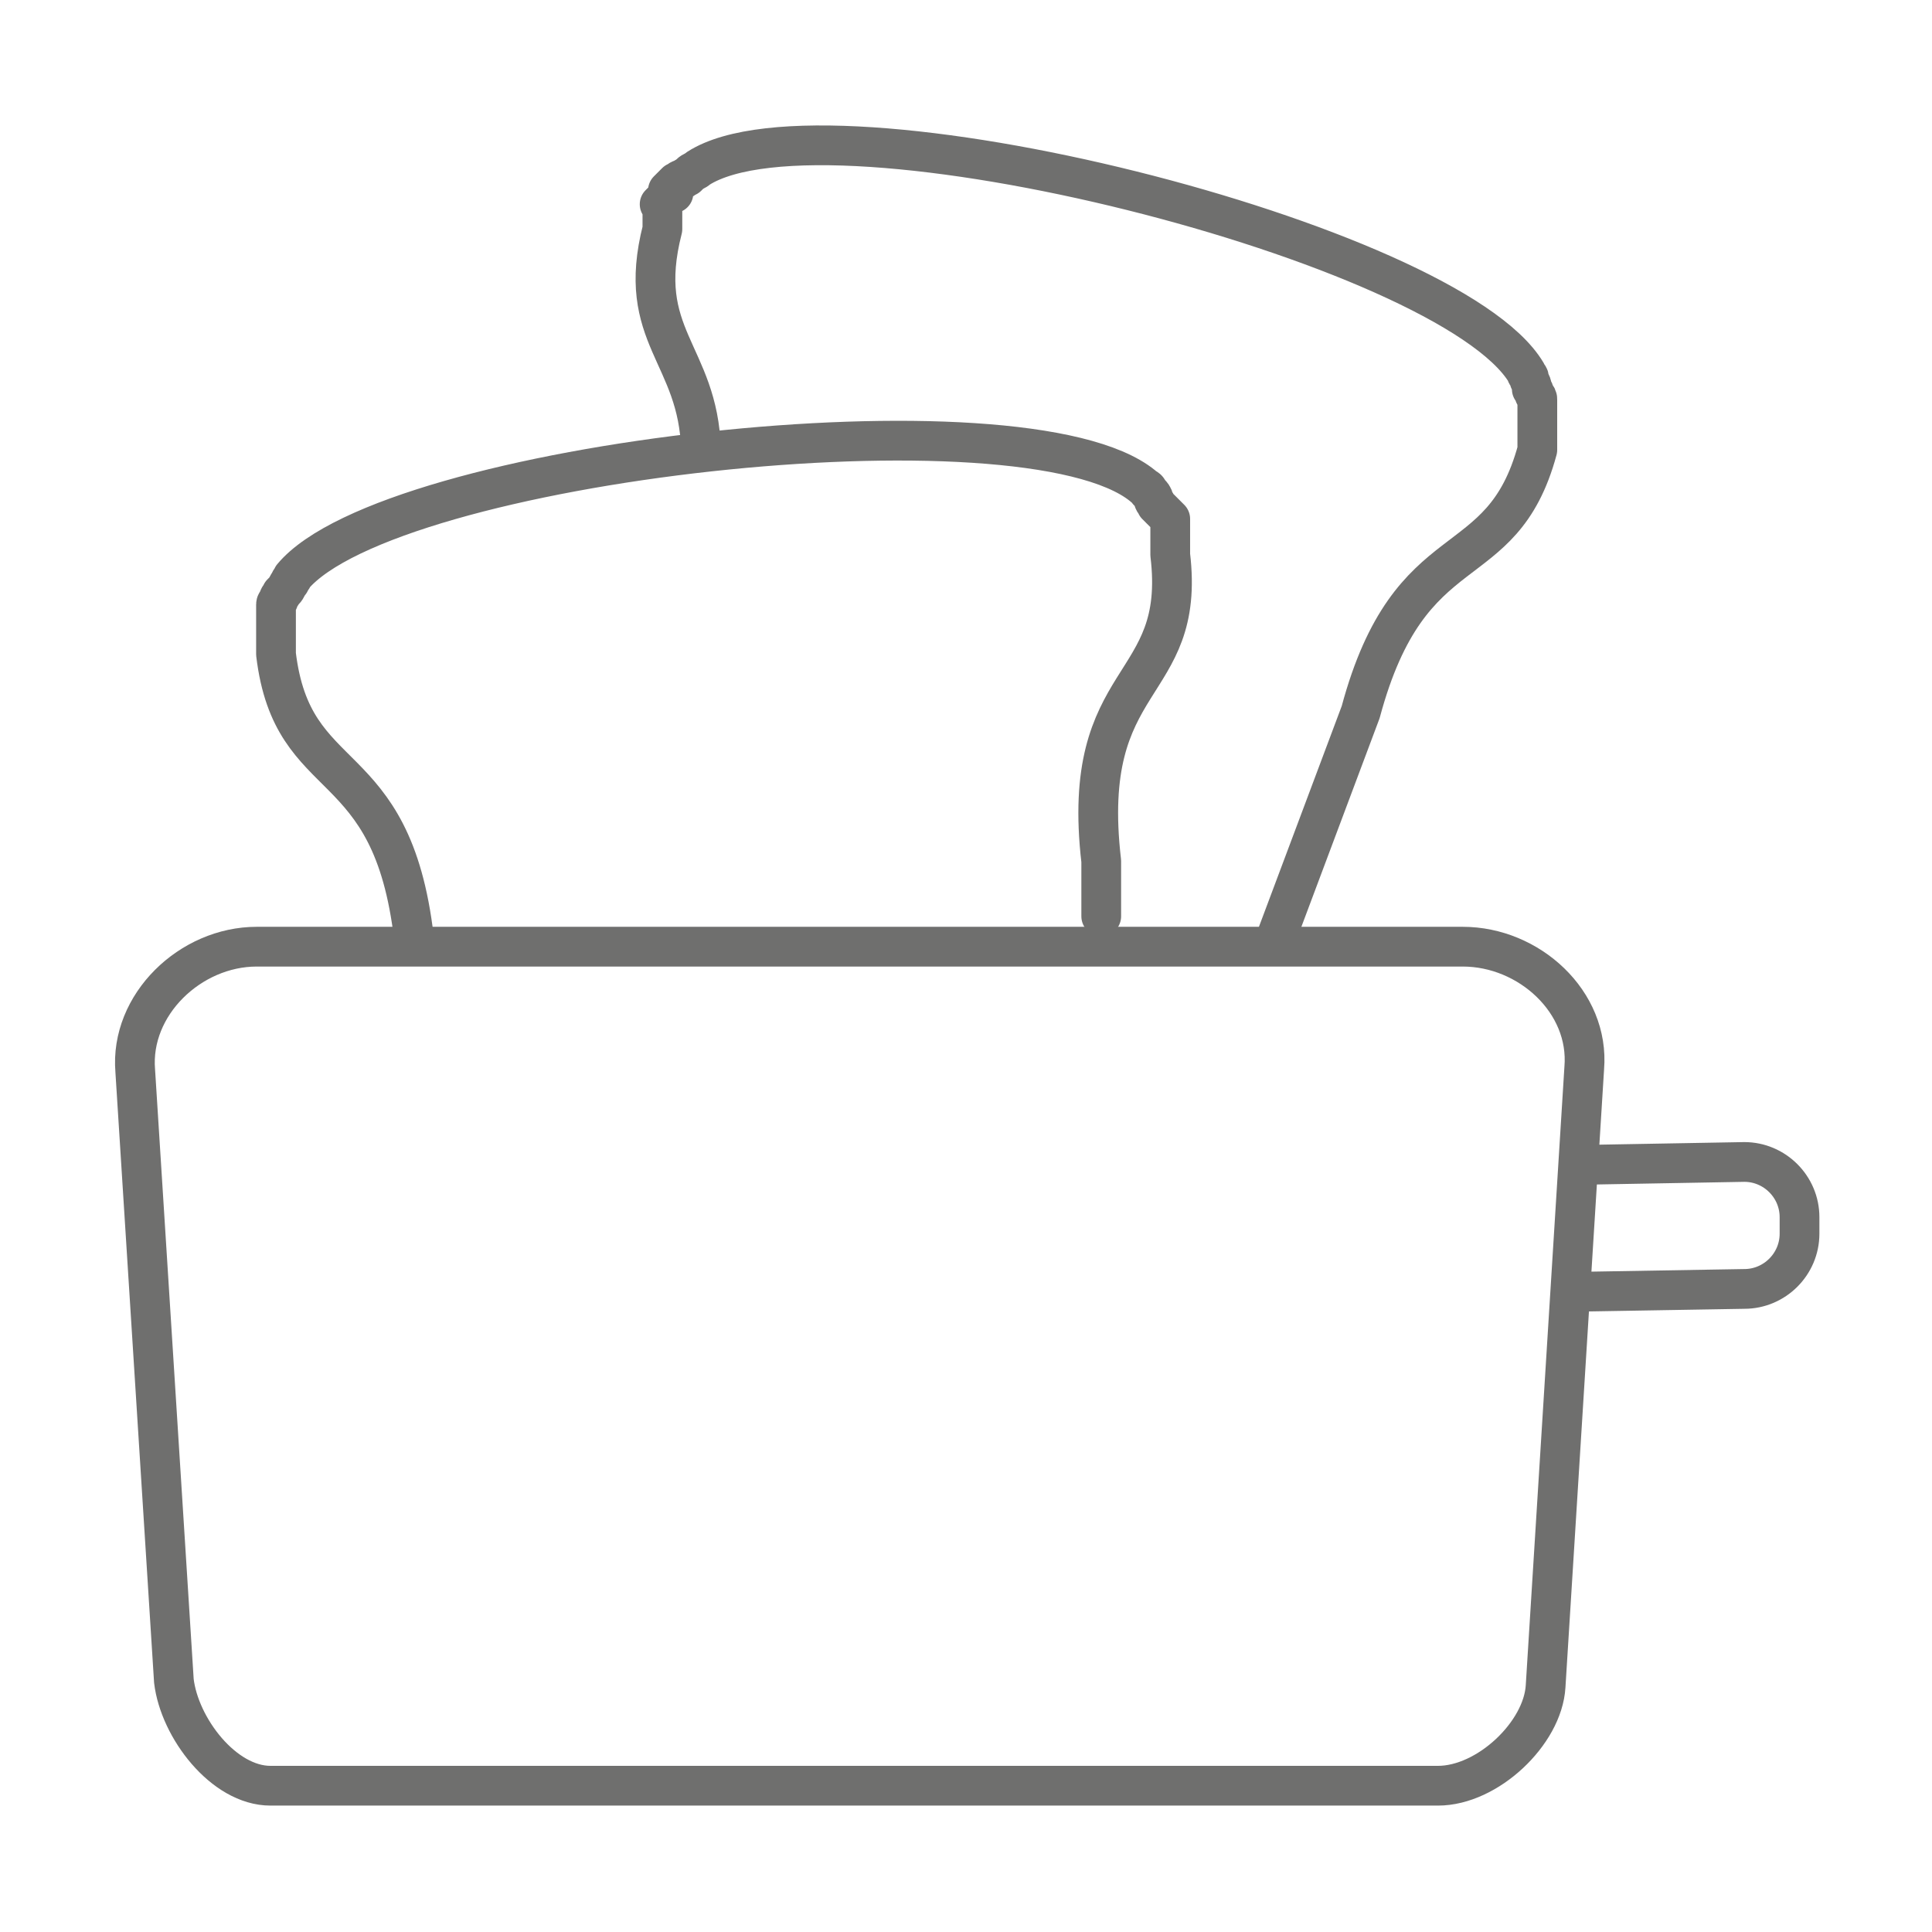 <?xml version="1.0" encoding="utf-8"?>
<!-- Generator: Adobe Illustrator 22.0.1, SVG Export Plug-In . SVG Version: 6.00 Build 0)  -->
<svg version="1.1" id="Capa_1" xmlns="http://www.w3.org/2000/svg" xmlns:xlink="http://www.w3.org/1999/xlink" x="0px" y="0px"
	 viewBox="0 0 70 70" style="enable-background:new 0 0 70 70;" xml:space="preserve">
<style type="text/css">
	.st0{fill:none;stroke:#6F6F6E;stroke-width:1.44;stroke-linecap:round;stroke-linejoin:round;stroke-miterlimit:22.926;}
</style>
<g>
	<path class="st0" d="M15,34c-0.8-6.9-4.4-5.3-5-10.3l0-0.1l0-0.1v0l0-0.1l0-0.1l0-0.1v0l0-0.1v0l0-0.1v0l0-0.1v0l0-0.1l0,0l0-0.1
		l0,0l0-0.1v0l0-0.1v0l0-0.1v0l0-0.1v0l0-0.1v0l0-0.1v0l0-0.1v0l0-0.1c0-0.1,0.1-0.1,0.1-0.2v0c0-0.1,0.1-0.1,0.1-0.2v0l0.1-0.1v0
		c0.1-0.1,0.1-0.2,0.2-0.3v0c0-0.1,0.1-0.1,0.1-0.2v0c3.5-4.2,26.5-6.8,30.8-3.3v0c0.1,0.1,0.2,0.1,0.2,0.2v0l0.1,0.1v0
		c0,0,0.1,0.1,0.1,0.2v0c0,0.1,0.1,0.1,0.1,0.2l0.1,0.1v0l0.1,0.1v0l0.1,0.1l0,0l0.1,0.1l0,0l0.1,0.1v0l0,0.1v0l0,0.1v0l0,0.1v0
		l0,0.1v0l0,0.1v0l0,0.1v0l0,0.1v0l0,0.1v0l0,0.1l0,0.1l0,0.1v0l0,0.1l0,0.1c0.6,5-3.3,4.2-2.5,11.1l0,2"/>
	<path class="st0" d="M46.3,33.8l3-8c1.8-6.7,5.1-4.7,6.4-9.5l0-0.1l0-0.1l0,0l0-0.1l0-0.1l0-0.1l0,0l0-0.1v0l0-0.1l0,0l0-0.1v0
		l0-0.1v0l0-0.1v0l0-0.1v0l0-0.1v0l0-0.1v0l0-0.1l0,0l0-0.1v0l0-0.1v0l0-0.1l0,0l0-0.1c0-0.1,0-0.1-0.1-0.2v0c0-0.1,0-0.1-0.1-0.2v0
		l0-0.1v0c0-0.1-0.1-0.2-0.1-0.3l0,0c0-0.1-0.1-0.1-0.1-0.2l0,0C52.5,8.8,30,3.1,25.3,6.1l0,0c-0.1,0.1-0.2,0.1-0.3,0.2v0l-0.1,0.1
		v0c-0.1,0-0.1,0.1-0.2,0.1v0c-0.1,0-0.1,0.1-0.2,0.1l-0.1,0.1v0l-0.1,0.1v0l-0.1,0.1v0L24.4,7l0,0L24.3,7v0l-0.1,0.1l0,0l-0.1,0.1
		v0l-0.1,0.1v0l-0.1,0.1l0,0L24,7.5l0,0L24,7.6v0l0,0.1v0l0,0.1v0l0,0.1l0,0.1l0,0.1v0l0,0.1l0,0.1c-1,3.9,1.3,4.5,1.4,8"/>
	<path class="st0" d="M9.3,34.3H53c2.4,0,4.6,2,4.4,4.4l-1.4,22.4c-0.1,1.7-2.1,3.6-3.9,3.6H9.8c-1.7,0-3.3-2.1-3.5-3.8L4.9,38.8
		C4.7,36.4,6.9,34.3,9.3,34.3L9.3,34.3z"/>
	<path class="st0" d="M57.6,42.2l5.6-0.1c1.1,0,2,0.9,2,2v0.6c0,1.1-0.9,2-2,2l-5.9,0.1"/>
</g>
</svg>
